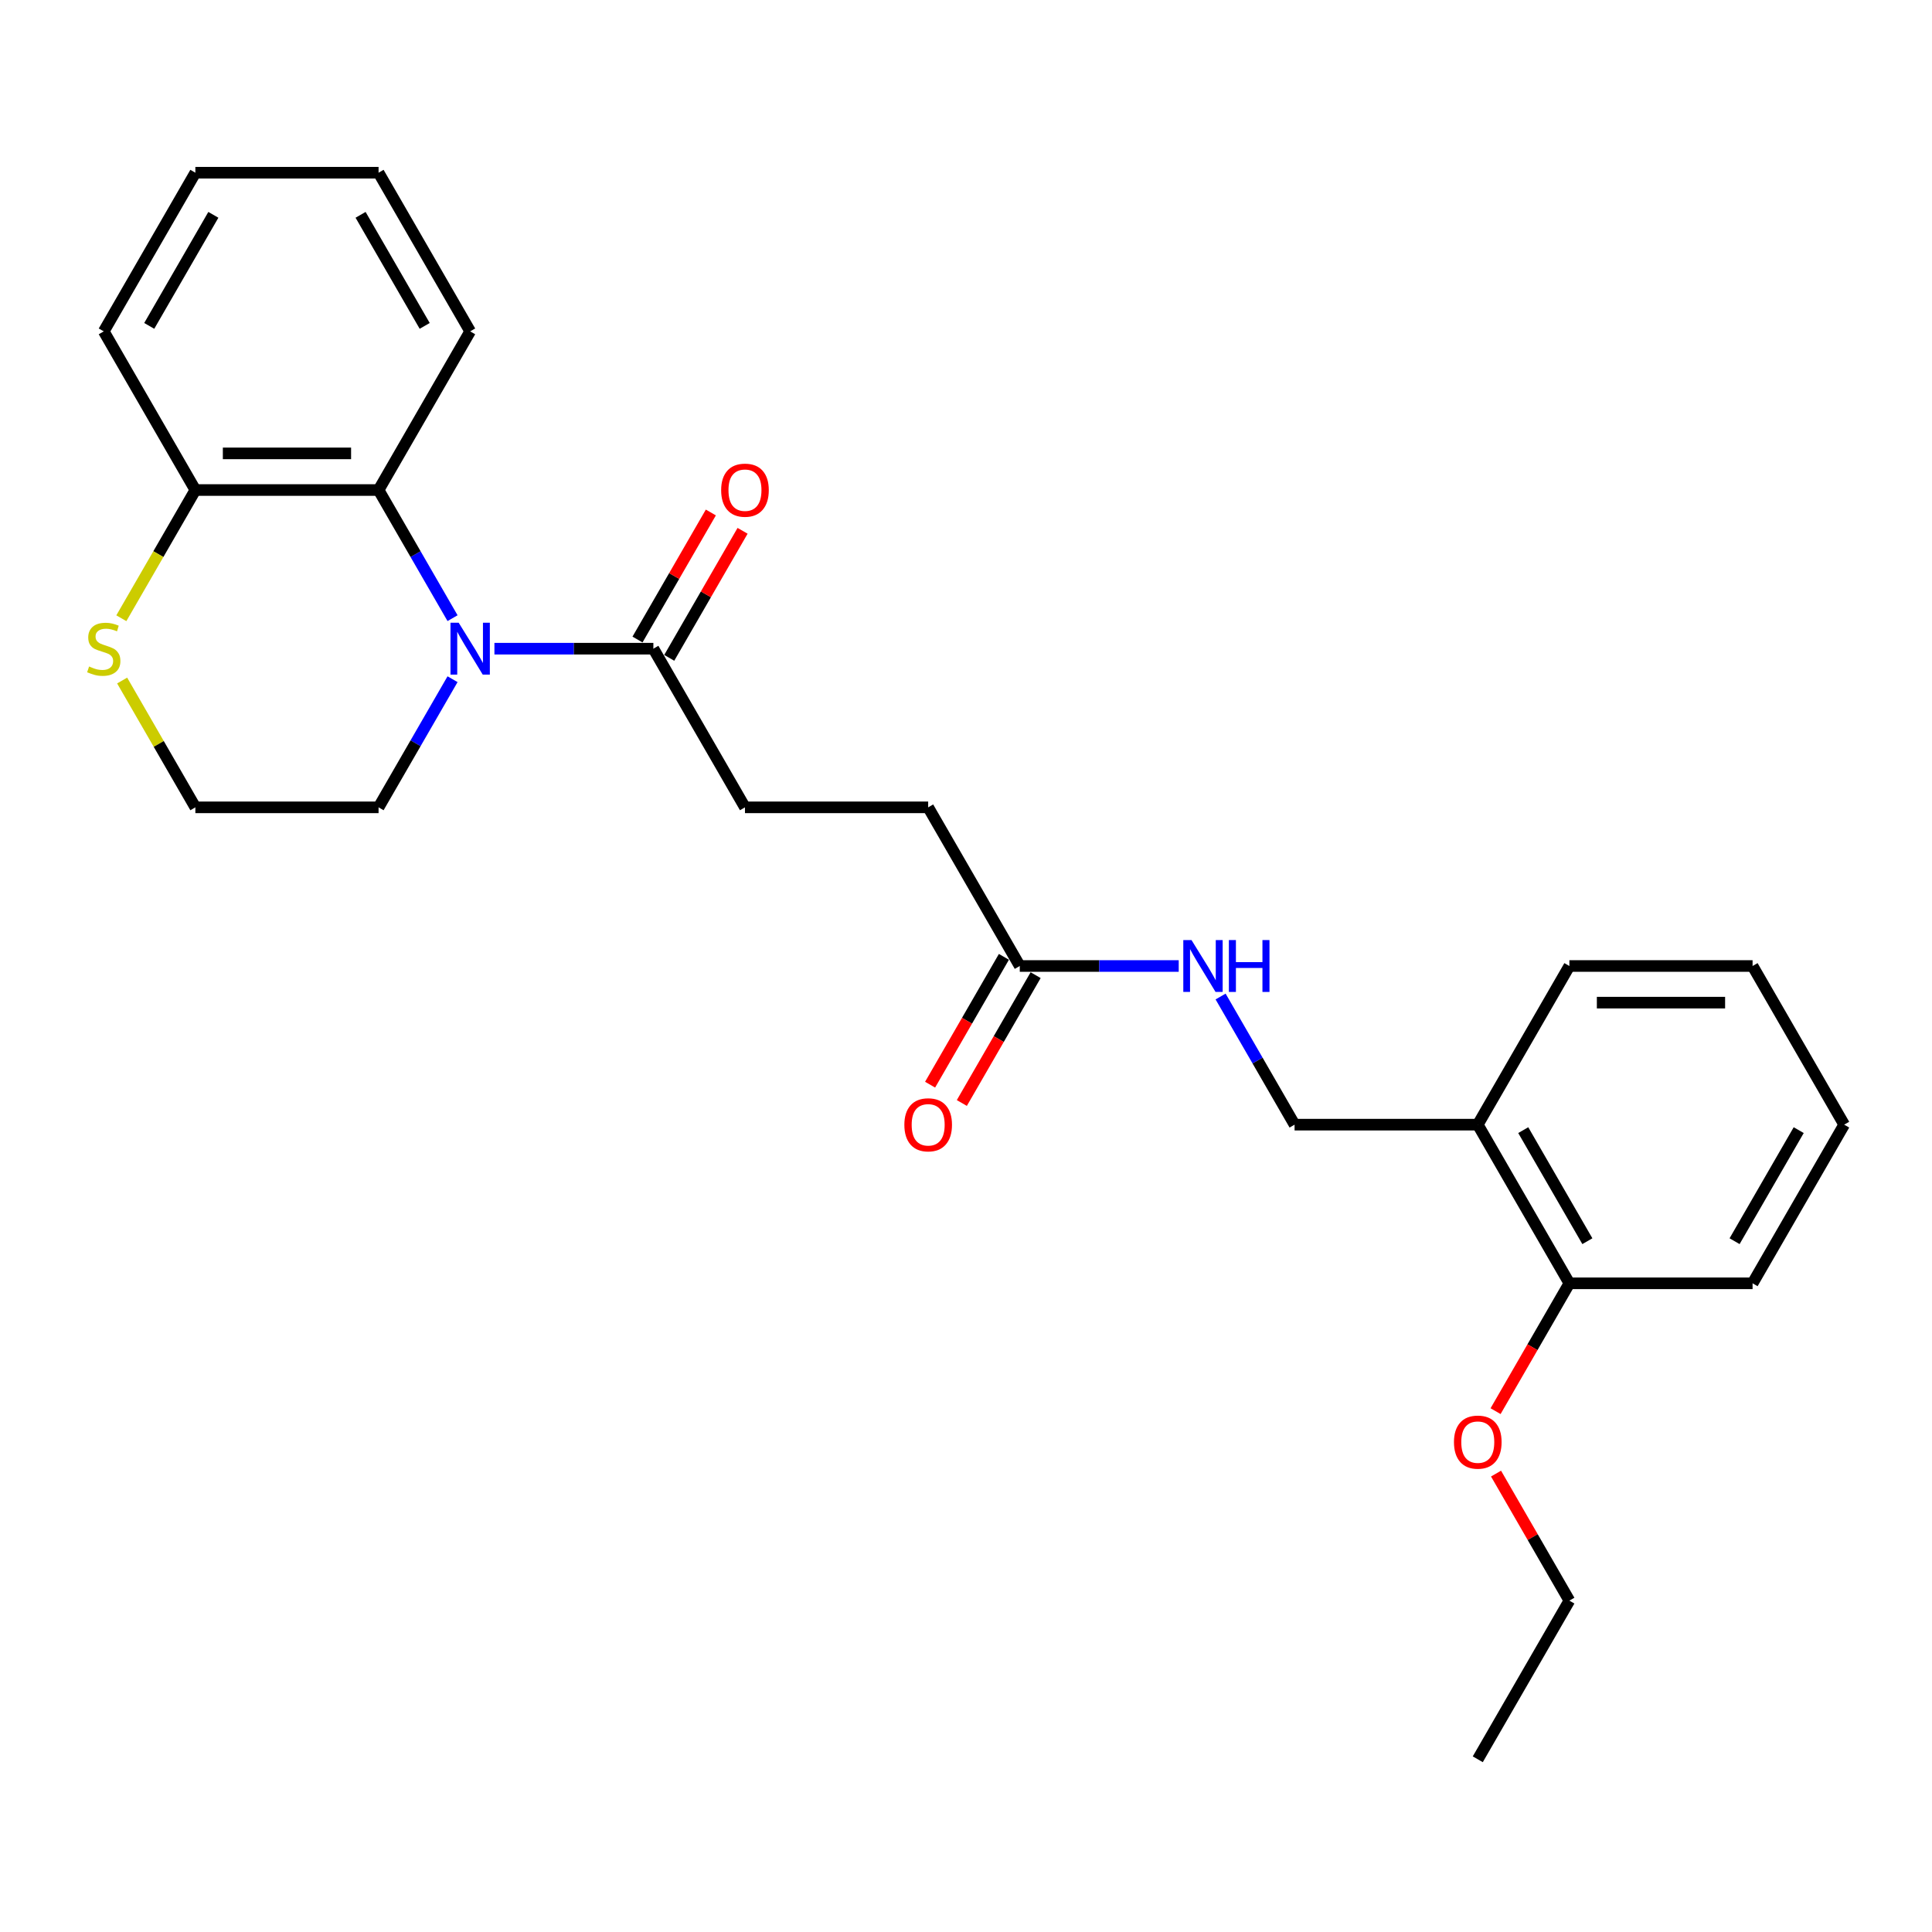 <?xml version='1.0' encoding='iso-8859-1'?>
<svg version='1.1' baseProfile='full'
              xmlns='http://www.w3.org/2000/svg'
                      xmlns:rdkit='http://www.rdkit.org/xml'
                      xmlns:xlink='http://www.w3.org/1999/xlink'
                  xml:space='preserve'
width='1000px' height='1000px' viewBox='0 0 1000 1000'>
<!-- END OF HEADER -->
<rect style='opacity:1.0;fill:#FFFFFF;stroke:none' width='1000' height='1000' x='0' y='0'> </rect>
<path class='bond-0' d='M 234.237,319.961 L 215.092,286.799' style='fill:none;fill-rule:evenodd;stroke:#0000FF;stroke-width:6px;stroke-linecap:butt;stroke-linejoin:miter;stroke-opacity:1' />
<path class='bond-0' d='M 215.092,286.799 L 195.946,253.638' style='fill:none;fill-rule:evenodd;stroke:#000000;stroke-width:6px;stroke-linecap:butt;stroke-linejoin:miter;stroke-opacity:1' />
<path class='bond-1' d='M 255.913,335.758 L 297.048,335.758' style='fill:none;fill-rule:evenodd;stroke:#0000FF;stroke-width:6px;stroke-linecap:butt;stroke-linejoin:miter;stroke-opacity:1' />
<path class='bond-1' d='M 297.048,335.758 L 338.183,335.758' style='fill:none;fill-rule:evenodd;stroke:#000000;stroke-width:6px;stroke-linecap:butt;stroke-linejoin:miter;stroke-opacity:1' />
<path class='bond-13' d='M 234.237,351.556 L 215.092,384.718' style='fill:none;fill-rule:evenodd;stroke:#0000FF;stroke-width:6px;stroke-linecap:butt;stroke-linejoin:miter;stroke-opacity:1' />
<path class='bond-13' d='M 215.092,384.718 L 195.946,417.879' style='fill:none;fill-rule:evenodd;stroke:#000000;stroke-width:6px;stroke-linecap:butt;stroke-linejoin:miter;stroke-opacity:1' />
<path class='bond-3' d='M 195.946,253.638 L 101.121,253.638' style='fill:none;fill-rule:evenodd;stroke:#000000;stroke-width:6px;stroke-linecap:butt;stroke-linejoin:miter;stroke-opacity:1' />
<path class='bond-3' d='M 181.722,234.673 L 115.345,234.673' style='fill:none;fill-rule:evenodd;stroke:#000000;stroke-width:6px;stroke-linecap:butt;stroke-linejoin:miter;stroke-opacity:1' />
<path class='bond-16' d='M 195.946,253.638 L 243.358,171.517' style='fill:none;fill-rule:evenodd;stroke:#000000;stroke-width:6px;stroke-linecap:butt;stroke-linejoin:miter;stroke-opacity:1' />
<path class='bond-7' d='M 346.395,340.5 L 365.377,307.623' style='fill:none;fill-rule:evenodd;stroke:#000000;stroke-width:6px;stroke-linecap:butt;stroke-linejoin:miter;stroke-opacity:1' />
<path class='bond-7' d='M 365.377,307.623 L 384.358,274.746' style='fill:none;fill-rule:evenodd;stroke:#FF0000;stroke-width:6px;stroke-linecap:butt;stroke-linejoin:miter;stroke-opacity:1' />
<path class='bond-7' d='M 329.971,331.017 L 348.953,298.14' style='fill:none;fill-rule:evenodd;stroke:#000000;stroke-width:6px;stroke-linecap:butt;stroke-linejoin:miter;stroke-opacity:1' />
<path class='bond-7' d='M 348.953,298.14 L 367.934,265.263' style='fill:none;fill-rule:evenodd;stroke:#FF0000;stroke-width:6px;stroke-linecap:butt;stroke-linejoin:miter;stroke-opacity:1' />
<path class='bond-9' d='M 338.183,335.758 L 385.596,417.879' style='fill:none;fill-rule:evenodd;stroke:#000000;stroke-width:6px;stroke-linecap:butt;stroke-linejoin:miter;stroke-opacity:1' />
<path class='bond-2' d='M 527.833,500 L 480.421,417.879' style='fill:none;fill-rule:evenodd;stroke:#000000;stroke-width:6px;stroke-linecap:butt;stroke-linejoin:miter;stroke-opacity:1' />
<path class='bond-6' d='M 527.833,500 L 568.968,500' style='fill:none;fill-rule:evenodd;stroke:#000000;stroke-width:6px;stroke-linecap:butt;stroke-linejoin:miter;stroke-opacity:1' />
<path class='bond-6' d='M 568.968,500 L 610.103,500' style='fill:none;fill-rule:evenodd;stroke:#0000FF;stroke-width:6px;stroke-linecap:butt;stroke-linejoin:miter;stroke-opacity:1' />
<path class='bond-11' d='M 519.621,495.259 L 500.519,528.344' style='fill:none;fill-rule:evenodd;stroke:#000000;stroke-width:6px;stroke-linecap:butt;stroke-linejoin:miter;stroke-opacity:1' />
<path class='bond-11' d='M 500.519,528.344 L 481.417,561.43' style='fill:none;fill-rule:evenodd;stroke:#FF0000;stroke-width:6px;stroke-linecap:butt;stroke-linejoin:miter;stroke-opacity:1' />
<path class='bond-11' d='M 536.045,504.741 L 516.943,537.827' style='fill:none;fill-rule:evenodd;stroke:#000000;stroke-width:6px;stroke-linecap:butt;stroke-linejoin:miter;stroke-opacity:1' />
<path class='bond-11' d='M 516.943,537.827 L 497.841,570.913' style='fill:none;fill-rule:evenodd;stroke:#FF0000;stroke-width:6px;stroke-linecap:butt;stroke-linejoin:miter;stroke-opacity:1' />
<path class='bond-18' d='M 101.121,253.638 L 53.708,171.517' style='fill:none;fill-rule:evenodd;stroke:#000000;stroke-width:6px;stroke-linecap:butt;stroke-linejoin:miter;stroke-opacity:1' />
<path class='bond-26' d='M 101.121,253.638 L 81.964,286.818' style='fill:none;fill-rule:evenodd;stroke:#000000;stroke-width:6px;stroke-linecap:butt;stroke-linejoin:miter;stroke-opacity:1' />
<path class='bond-26' d='M 81.964,286.818 L 62.807,319.998' style='fill:none;fill-rule:evenodd;stroke:#CCCC00;stroke-width:6px;stroke-linecap:butt;stroke-linejoin:miter;stroke-opacity:1' />
<path class='bond-4' d='M 63.224,352.239 L 82.172,385.059' style='fill:none;fill-rule:evenodd;stroke:#CCCC00;stroke-width:6px;stroke-linecap:butt;stroke-linejoin:miter;stroke-opacity:1' />
<path class='bond-4' d='M 82.172,385.059 L 101.121,417.879' style='fill:none;fill-rule:evenodd;stroke:#000000;stroke-width:6px;stroke-linecap:butt;stroke-linejoin:miter;stroke-opacity:1' />
<path class='bond-5' d='M 764.896,582.121 L 670.071,582.121' style='fill:none;fill-rule:evenodd;stroke:#000000;stroke-width:6px;stroke-linecap:butt;stroke-linejoin:miter;stroke-opacity:1' />
<path class='bond-10' d='M 764.896,582.121 L 812.308,664.242' style='fill:none;fill-rule:evenodd;stroke:#000000;stroke-width:6px;stroke-linecap:butt;stroke-linejoin:miter;stroke-opacity:1' />
<path class='bond-10' d='M 788.432,584.956 L 821.62,642.441' style='fill:none;fill-rule:evenodd;stroke:#000000;stroke-width:6px;stroke-linecap:butt;stroke-linejoin:miter;stroke-opacity:1' />
<path class='bond-17' d='M 764.896,582.121 L 812.308,500' style='fill:none;fill-rule:evenodd;stroke:#000000;stroke-width:6px;stroke-linecap:butt;stroke-linejoin:miter;stroke-opacity:1' />
<path class='bond-8' d='M 631.779,515.798 L 650.925,548.959' style='fill:none;fill-rule:evenodd;stroke:#0000FF;stroke-width:6px;stroke-linecap:butt;stroke-linejoin:miter;stroke-opacity:1' />
<path class='bond-8' d='M 650.925,548.959 L 670.071,582.121' style='fill:none;fill-rule:evenodd;stroke:#000000;stroke-width:6px;stroke-linecap:butt;stroke-linejoin:miter;stroke-opacity:1' />
<path class='bond-12' d='M 385.596,417.879 L 480.421,417.879' style='fill:none;fill-rule:evenodd;stroke:#000000;stroke-width:6px;stroke-linecap:butt;stroke-linejoin:miter;stroke-opacity:1' />
<path class='bond-15' d='M 812.308,664.242 L 793.206,697.327' style='fill:none;fill-rule:evenodd;stroke:#000000;stroke-width:6px;stroke-linecap:butt;stroke-linejoin:miter;stroke-opacity:1' />
<path class='bond-15' d='M 793.206,697.327 L 774.104,730.413' style='fill:none;fill-rule:evenodd;stroke:#FF0000;stroke-width:6px;stroke-linecap:butt;stroke-linejoin:miter;stroke-opacity:1' />
<path class='bond-19' d='M 812.308,664.242 L 907.133,664.242' style='fill:none;fill-rule:evenodd;stroke:#000000;stroke-width:6px;stroke-linecap:butt;stroke-linejoin:miter;stroke-opacity:1' />
<path class='bond-14' d='M 195.946,417.879 L 101.121,417.879' style='fill:none;fill-rule:evenodd;stroke:#000000;stroke-width:6px;stroke-linecap:butt;stroke-linejoin:miter;stroke-opacity:1' />
<path class='bond-20' d='M 774.345,762.729 L 793.326,795.606' style='fill:none;fill-rule:evenodd;stroke:#FF0000;stroke-width:6px;stroke-linecap:butt;stroke-linejoin:miter;stroke-opacity:1' />
<path class='bond-20' d='M 793.326,795.606 L 812.308,828.483' style='fill:none;fill-rule:evenodd;stroke:#000000;stroke-width:6px;stroke-linecap:butt;stroke-linejoin:miter;stroke-opacity:1' />
<path class='bond-21' d='M 243.358,171.517 L 195.946,89.396' style='fill:none;fill-rule:evenodd;stroke:#000000;stroke-width:6px;stroke-linecap:butt;stroke-linejoin:miter;stroke-opacity:1' />
<path class='bond-21' d='M 219.822,168.681 L 186.634,111.197' style='fill:none;fill-rule:evenodd;stroke:#000000;stroke-width:6px;stroke-linecap:butt;stroke-linejoin:miter;stroke-opacity:1' />
<path class='bond-23' d='M 812.308,500 L 907.133,500' style='fill:none;fill-rule:evenodd;stroke:#000000;stroke-width:6px;stroke-linecap:butt;stroke-linejoin:miter;stroke-opacity:1' />
<path class='bond-23' d='M 826.532,518.965 L 892.909,518.965' style='fill:none;fill-rule:evenodd;stroke:#000000;stroke-width:6px;stroke-linecap:butt;stroke-linejoin:miter;stroke-opacity:1' />
<path class='bond-27' d='M 53.708,171.517 L 101.121,89.396' style='fill:none;fill-rule:evenodd;stroke:#000000;stroke-width:6px;stroke-linecap:butt;stroke-linejoin:miter;stroke-opacity:1' />
<path class='bond-27' d='M 77.245,168.681 L 110.433,111.197' style='fill:none;fill-rule:evenodd;stroke:#000000;stroke-width:6px;stroke-linecap:butt;stroke-linejoin:miter;stroke-opacity:1' />
<path class='bond-28' d='M 907.133,664.242 L 954.545,582.121' style='fill:none;fill-rule:evenodd;stroke:#000000;stroke-width:6px;stroke-linecap:butt;stroke-linejoin:miter;stroke-opacity:1' />
<path class='bond-28' d='M 897.821,642.441 L 931.009,584.956' style='fill:none;fill-rule:evenodd;stroke:#000000;stroke-width:6px;stroke-linecap:butt;stroke-linejoin:miter;stroke-opacity:1' />
<path class='bond-22' d='M 812.308,828.483 L 764.896,910.604' style='fill:none;fill-rule:evenodd;stroke:#000000;stroke-width:6px;stroke-linecap:butt;stroke-linejoin:miter;stroke-opacity:1' />
<path class='bond-24' d='M 195.946,89.396 L 101.121,89.396' style='fill:none;fill-rule:evenodd;stroke:#000000;stroke-width:6px;stroke-linecap:butt;stroke-linejoin:miter;stroke-opacity:1' />
<path class='bond-25' d='M 907.133,500 L 954.545,582.121' style='fill:none;fill-rule:evenodd;stroke:#000000;stroke-width:6px;stroke-linecap:butt;stroke-linejoin:miter;stroke-opacity:1' />
<path  class='atom-0' d='M 237.422 322.331
L 246.222 336.555
Q 247.094 337.958, 248.498 340.5
Q 249.901 343.041, 249.977 343.193
L 249.977 322.331
L 253.543 322.331
L 253.543 349.186
L 249.863 349.186
L 240.419 333.634
Q 239.319 331.814, 238.143 329.727
Q 237.005 327.641, 236.664 326.997
L 236.664 349.186
L 233.174 349.186
L 233.174 322.331
L 237.422 322.331
' fill='#0000FF'/>
<path  class='atom-5' d='M 46.122 344.975
Q 46.426 345.089, 47.678 345.62
Q 48.929 346.151, 50.295 346.493
Q 51.698 346.796, 53.064 346.796
Q 55.605 346.796, 57.084 345.582
Q 58.563 344.331, 58.563 342.169
Q 58.563 340.689, 57.805 339.779
Q 57.084 338.869, 55.946 338.376
Q 54.808 337.882, 52.912 337.313
Q 50.522 336.593, 49.081 335.91
Q 47.678 335.227, 46.653 333.786
Q 45.667 332.345, 45.667 329.917
Q 45.667 326.541, 47.943 324.455
Q 50.257 322.369, 54.808 322.369
Q 57.919 322.369, 61.446 323.848
L 60.574 326.769
Q 57.35 325.441, 54.922 325.441
Q 52.305 325.441, 50.864 326.541
Q 49.422 327.603, 49.46 329.462
Q 49.46 330.903, 50.181 331.776
Q 50.94 332.648, 52.002 333.141
Q 53.102 333.634, 54.922 334.203
Q 57.35 334.962, 58.791 335.72
Q 60.232 336.479, 61.257 338.034
Q 62.319 339.551, 62.319 342.169
Q 62.319 345.886, 59.815 347.896
Q 57.35 349.868, 53.215 349.868
Q 50.826 349.868, 49.005 349.337
Q 47.222 348.844, 45.098 347.972
L 46.122 344.975
' fill='#CCCC00'/>
<path  class='atom-7' d='M 616.722 486.573
L 625.522 500.797
Q 626.394 502.2, 627.798 504.741
Q 629.201 507.283, 629.277 507.434
L 629.277 486.573
L 632.842 486.573
L 632.842 513.427
L 629.163 513.427
L 619.719 497.876
Q 618.619 496.055, 617.443 493.969
Q 616.305 491.883, 615.963 491.238
L 615.963 513.427
L 612.474 513.427
L 612.474 486.573
L 616.722 486.573
' fill='#0000FF'/>
<path  class='atom-7' d='M 636.066 486.573
L 639.708 486.573
L 639.708 497.99
L 653.438 497.99
L 653.438 486.573
L 657.08 486.573
L 657.08 513.427
L 653.438 513.427
L 653.438 501.024
L 639.708 501.024
L 639.708 513.427
L 636.066 513.427
L 636.066 486.573
' fill='#0000FF'/>
<path  class='atom-8' d='M 373.269 253.713
Q 373.269 247.265, 376.455 243.662
Q 379.641 240.059, 385.596 240.059
Q 391.551 240.059, 394.737 243.662
Q 397.923 247.265, 397.923 253.713
Q 397.923 260.237, 394.699 263.955
Q 391.475 267.634, 385.596 267.634
Q 379.679 267.634, 376.455 263.955
Q 373.269 260.275, 373.269 253.713
M 385.596 264.599
Q 389.692 264.599, 391.892 261.868
Q 394.13 259.099, 394.13 253.713
Q 394.13 248.441, 391.892 245.786
Q 389.692 243.093, 385.596 243.093
Q 381.499 243.093, 379.261 245.748
Q 377.062 248.403, 377.062 253.713
Q 377.062 259.137, 379.261 261.868
Q 381.499 264.599, 385.596 264.599
' fill='#FF0000'/>
<path  class='atom-12' d='M 468.093 582.197
Q 468.093 575.749, 471.28 572.145
Q 474.466 568.542, 480.421 568.542
Q 486.376 568.542, 489.562 572.145
Q 492.748 575.749, 492.748 582.197
Q 492.748 588.721, 489.524 592.438
Q 486.3 596.117, 480.421 596.117
Q 474.504 596.117, 471.28 592.438
Q 468.093 588.759, 468.093 582.197
M 480.421 593.083
Q 484.517 593.083, 486.717 590.352
Q 488.955 587.583, 488.955 582.197
Q 488.955 576.924, 486.717 574.269
Q 484.517 571.576, 480.421 571.576
Q 476.324 571.576, 474.086 574.231
Q 471.886 576.886, 471.886 582.197
Q 471.886 587.621, 474.086 590.352
Q 476.324 593.083, 480.421 593.083
' fill='#FF0000'/>
<path  class='atom-16' d='M 752.568 746.438
Q 752.568 739.99, 755.754 736.387
Q 758.941 732.784, 764.896 732.784
Q 770.851 732.784, 774.037 736.387
Q 777.223 739.99, 777.223 746.438
Q 777.223 752.962, 773.999 756.679
Q 770.775 760.359, 764.896 760.359
Q 758.978 760.359, 755.754 756.679
Q 752.568 753, 752.568 746.438
M 764.896 757.324
Q 768.992 757.324, 771.192 754.593
Q 773.43 751.824, 773.43 746.438
Q 773.43 741.166, 771.192 738.511
Q 768.992 735.818, 764.896 735.818
Q 760.799 735.818, 758.561 738.473
Q 756.361 741.128, 756.361 746.438
Q 756.361 751.862, 758.561 754.593
Q 760.799 757.324, 764.896 757.324
' fill='#FF0000'/>
</svg>
